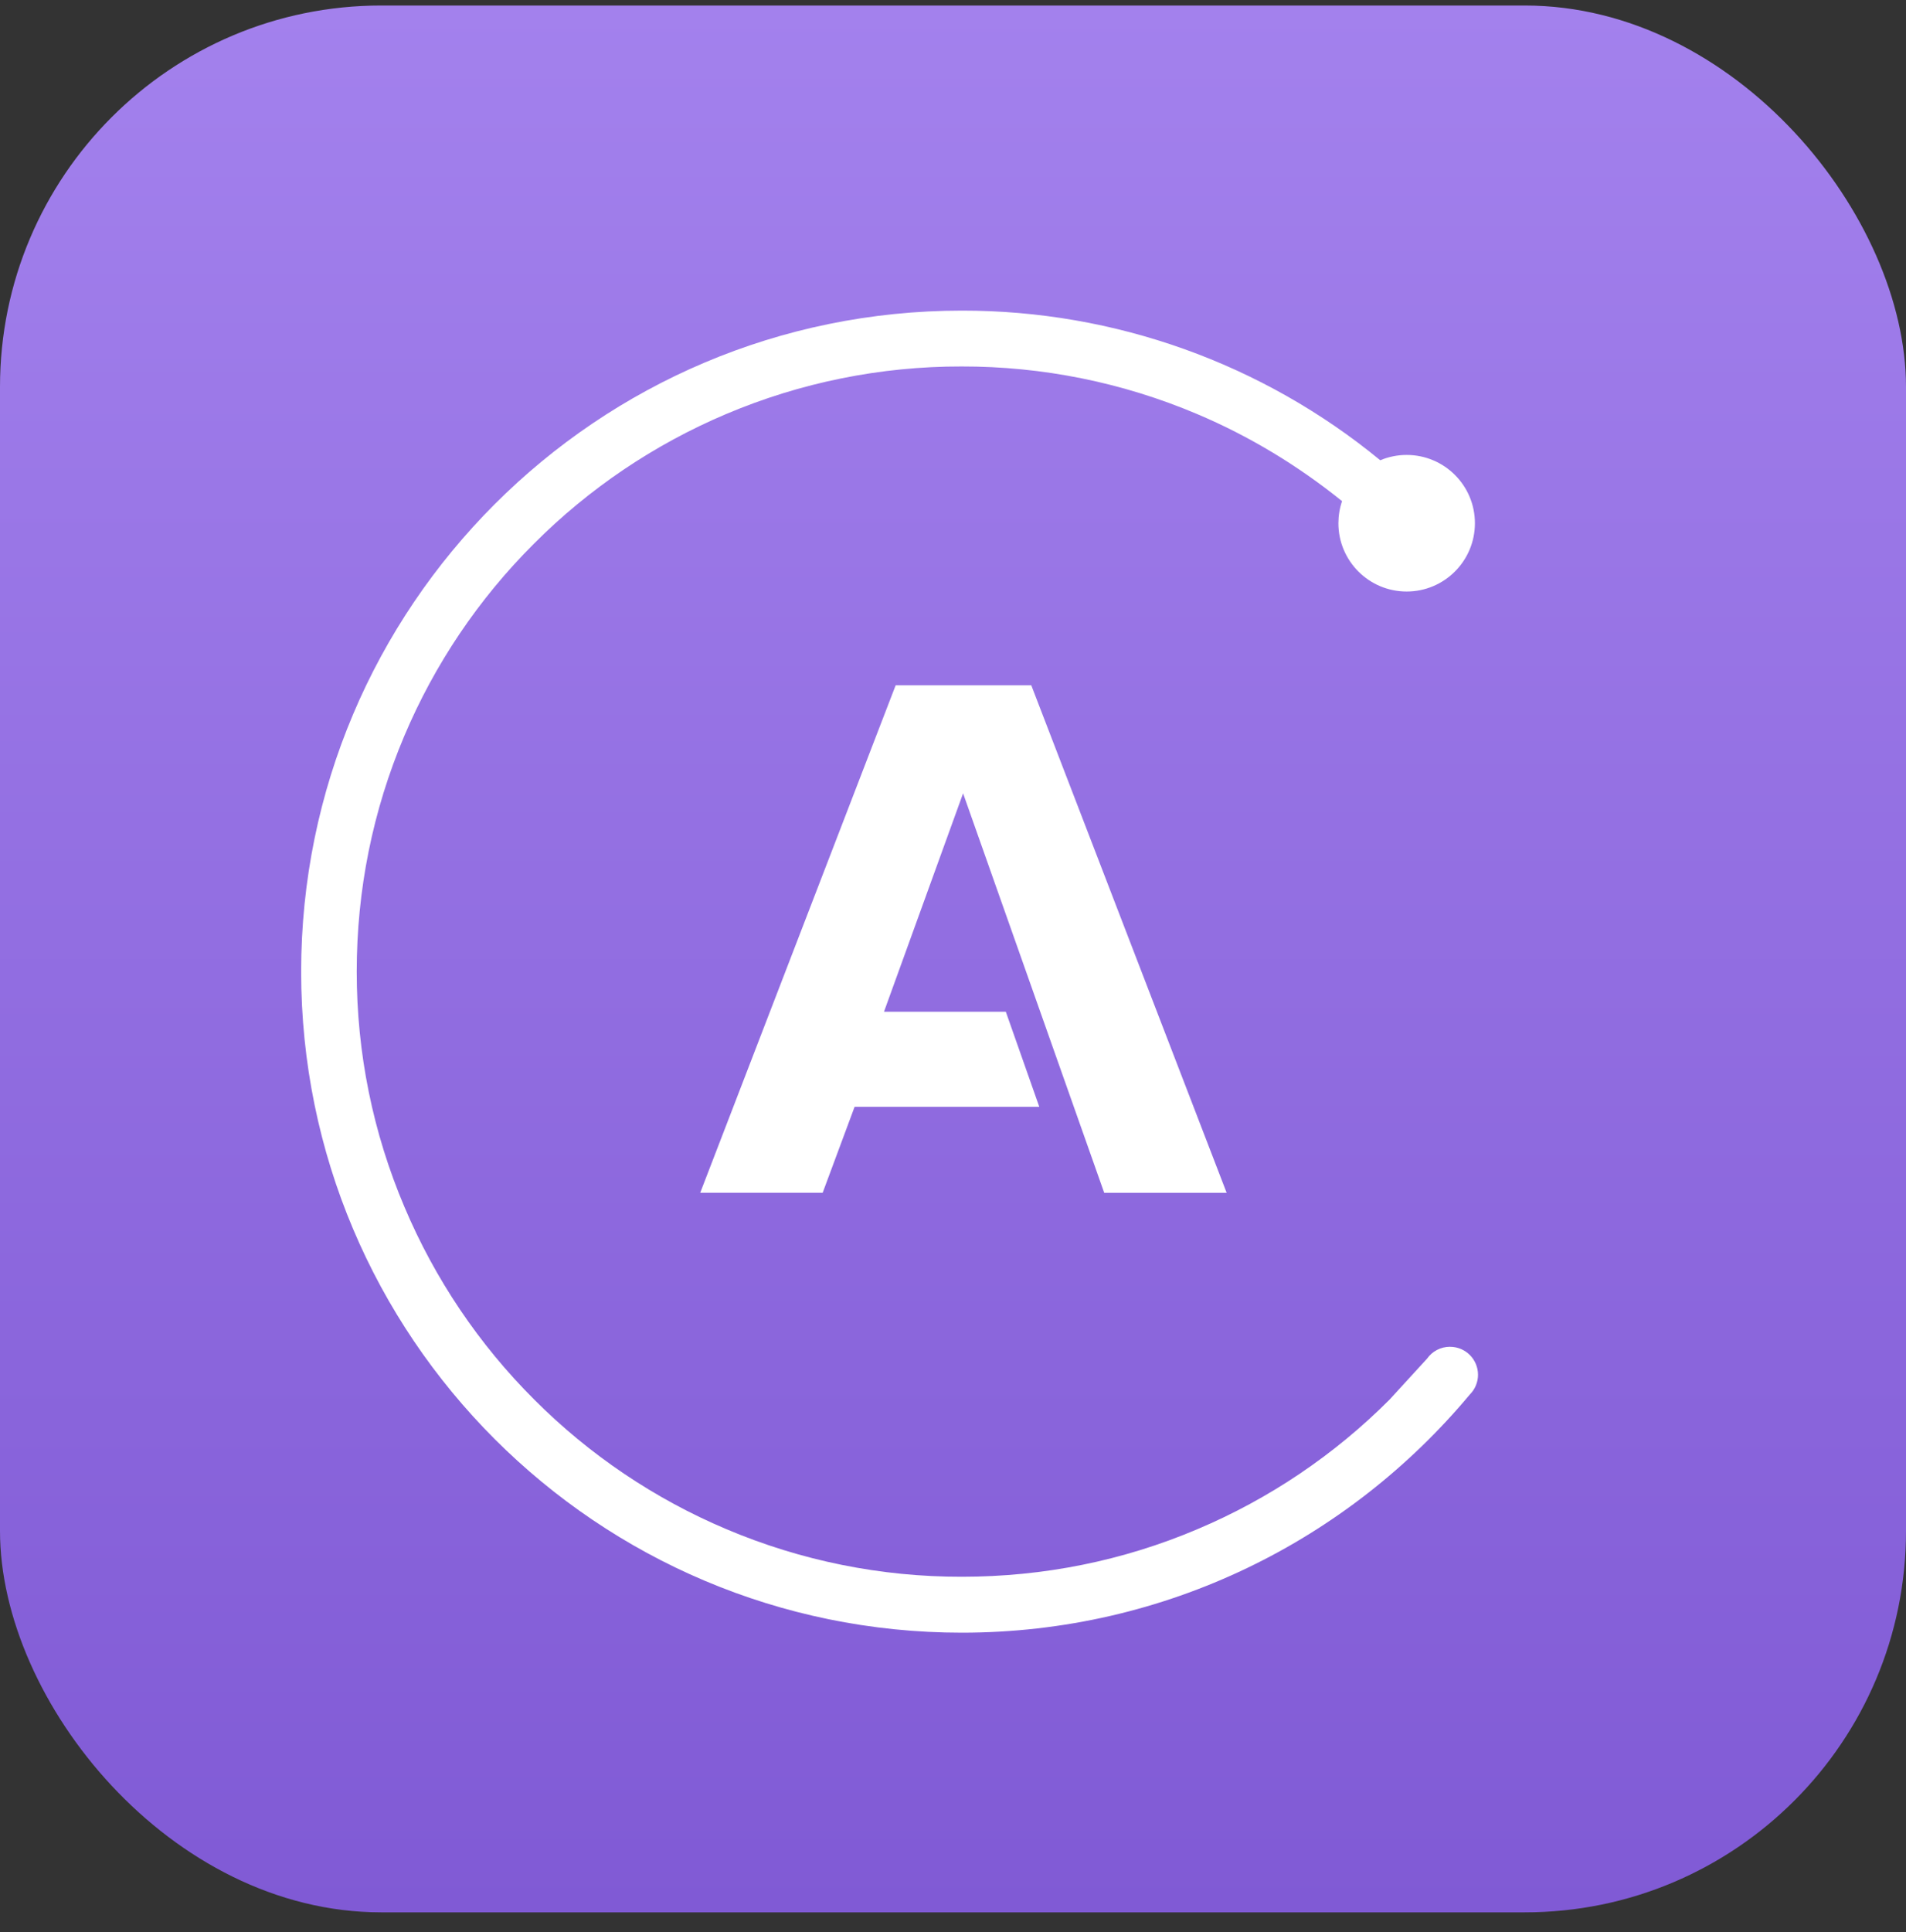 <svg width="75" height="76" viewBox="0 0 75 76" fill="none" xmlns="http://www.w3.org/2000/svg">
<rect x="0" y="0" width="75" height="76" fill="#333333" stroke="none"/>
<rect y="0.217" width="75" height="75" rx="15" fill="url(#paint0_linear_72_305)"/>
<g clip-path="url(#clip0_72_305)">
<path d="M40.58 26.954H35.244L27.553 46.915H32.371L33.628 43.533H40.895L39.578 39.793H34.785L37.897 31.204L43.45 46.916H48.268L40.58 26.954ZM57.051 52.972C56.876 52.972 56.703 53.014 56.547 53.095C56.391 53.176 56.257 53.293 56.156 53.436L54.681 55.047C52.513 57.221 49.943 58.954 47.114 60.148C44.189 61.389 41.065 62.017 37.85 62.017C34.668 62.024 31.517 61.388 28.586 60.147C25.758 58.953 23.188 57.221 21.02 55.047C18.846 52.878 17.114 50.308 15.918 47.48C14.676 44.555 14.037 41.431 14.037 38.217C14.037 35.004 14.667 31.886 15.906 28.953C17.101 26.124 18.834 23.554 21.009 21.386C23.177 19.212 25.747 17.48 28.575 16.284C31.506 15.044 34.657 14.408 37.839 14.414C41.021 14.408 44.172 15.044 47.103 16.284C49.167 17.157 51.078 18.315 52.809 19.711C52.714 19.991 52.666 20.284 52.665 20.579C52.665 22.063 53.868 23.266 55.351 23.266C56.834 23.266 58.037 22.063 58.037 20.579C58.037 19.096 56.834 17.894 55.351 17.894C54.994 17.894 54.641 17.965 54.312 18.103C49.673 14.291 43.853 12.21 37.849 12.217C23.49 12.217 11.85 23.858 11.85 38.217C11.85 52.577 23.49 64.217 37.849 64.217C45.882 64.217 53.059 60.572 57.837 54.849C57.939 54.747 58.02 54.626 58.075 54.493C58.13 54.36 58.159 54.217 58.159 54.073C58.158 53.464 57.666 52.973 57.059 52.973L57.051 52.972Z" fill="white"/>
</g>
<defs>
<linearGradient id="paint0_linear_72_305" x1="37.5" y1="0.217" x2="37.5" y2="75.217" gradientUnits="userSpaceOnUse">
<stop stop-color="#805AD5"/>
<stop offset="0" stop-color="#A381ED"/>
<stop offset="1" stop-color="#805AD5"/>
</linearGradient>
<clipPath id="clip0_72_305">
<rect width="52" height="52" fill="white" transform="translate(9 12.217)"/>
</clipPath>
</defs>
</svg>

